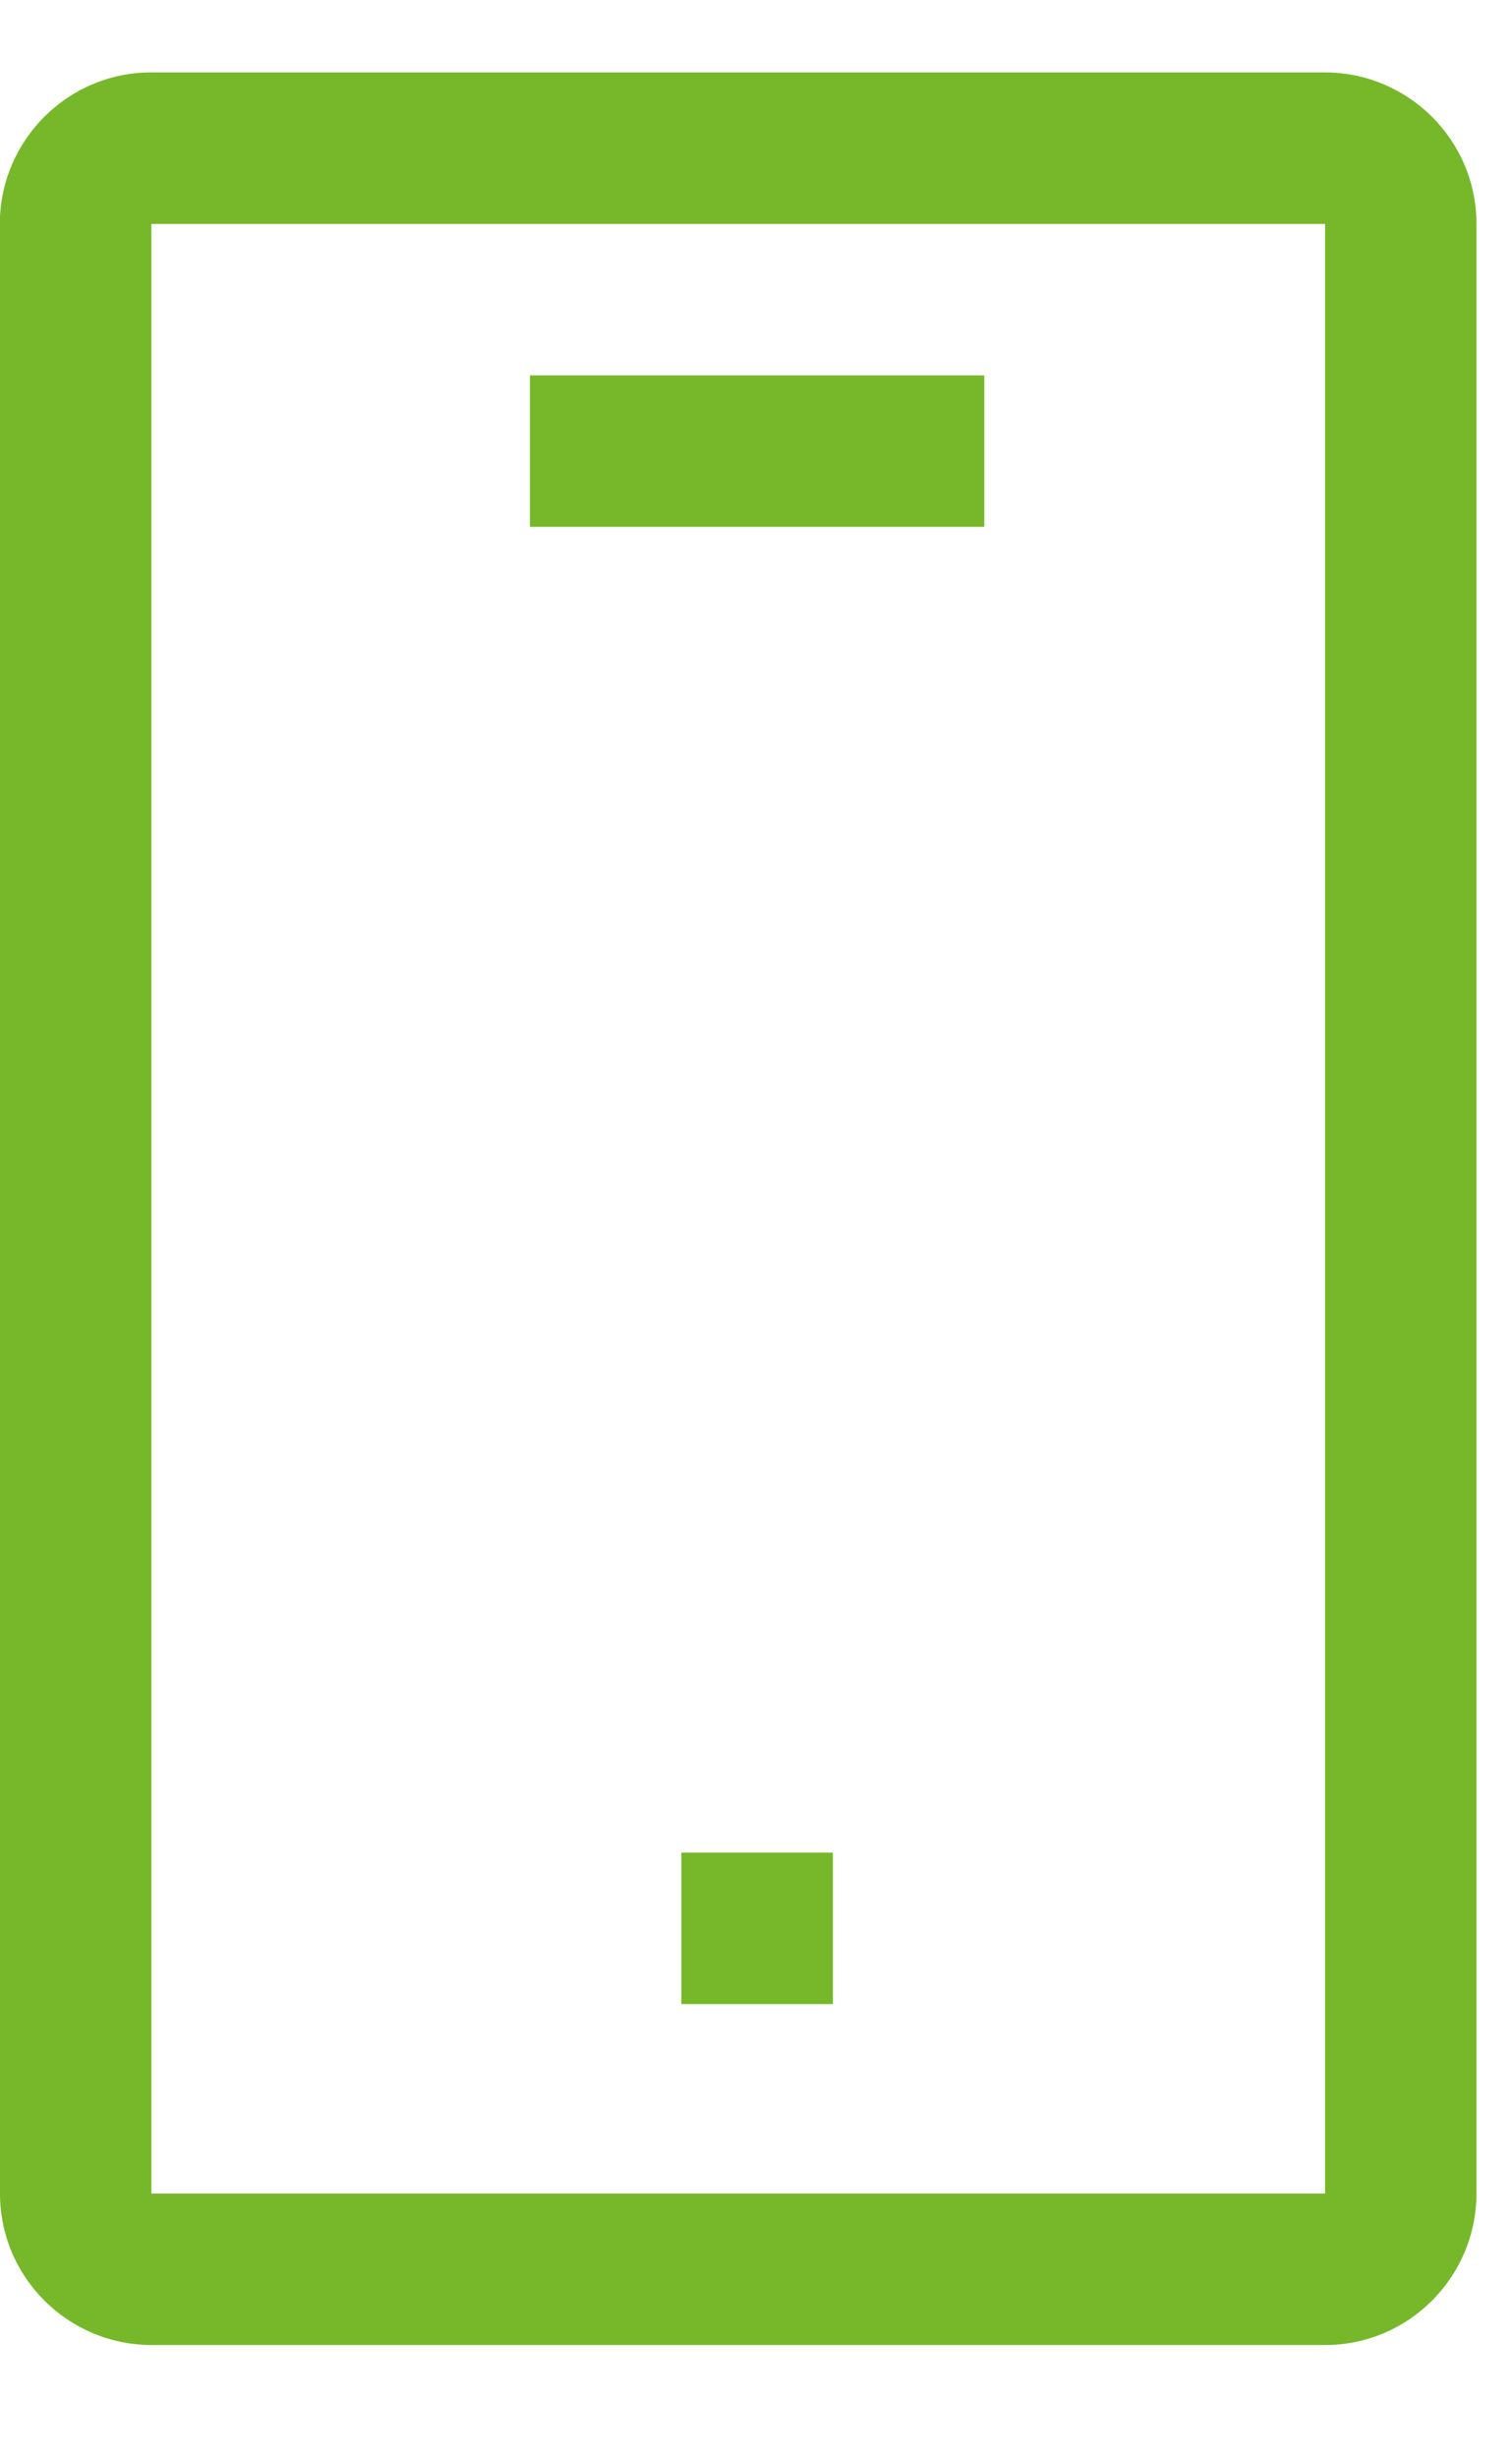 <svg xmlns="http://www.w3.org/2000/svg" width="8" height="13" viewBox="0 0 8 13"><g><g><g><path fill="#76b82a" d="M7.011 11.6H.801V1.184h6.21zM0 1.184V11.6c0 .442.359.8.801.801h6.21c.442 0 .8-.359.801-.801V1.184c0-.442-.359-.8-.801-.801H.8c-.442 0-.8.359-.801.801z"/></g><g><path fill="#76b82a" d="M2.804 1.985h2.404v.801H2.804z"/></g><g><path fill="#76b82a" d="M3.605 9.797h.802v.801h-.802z"/></g></g></g></svg>
